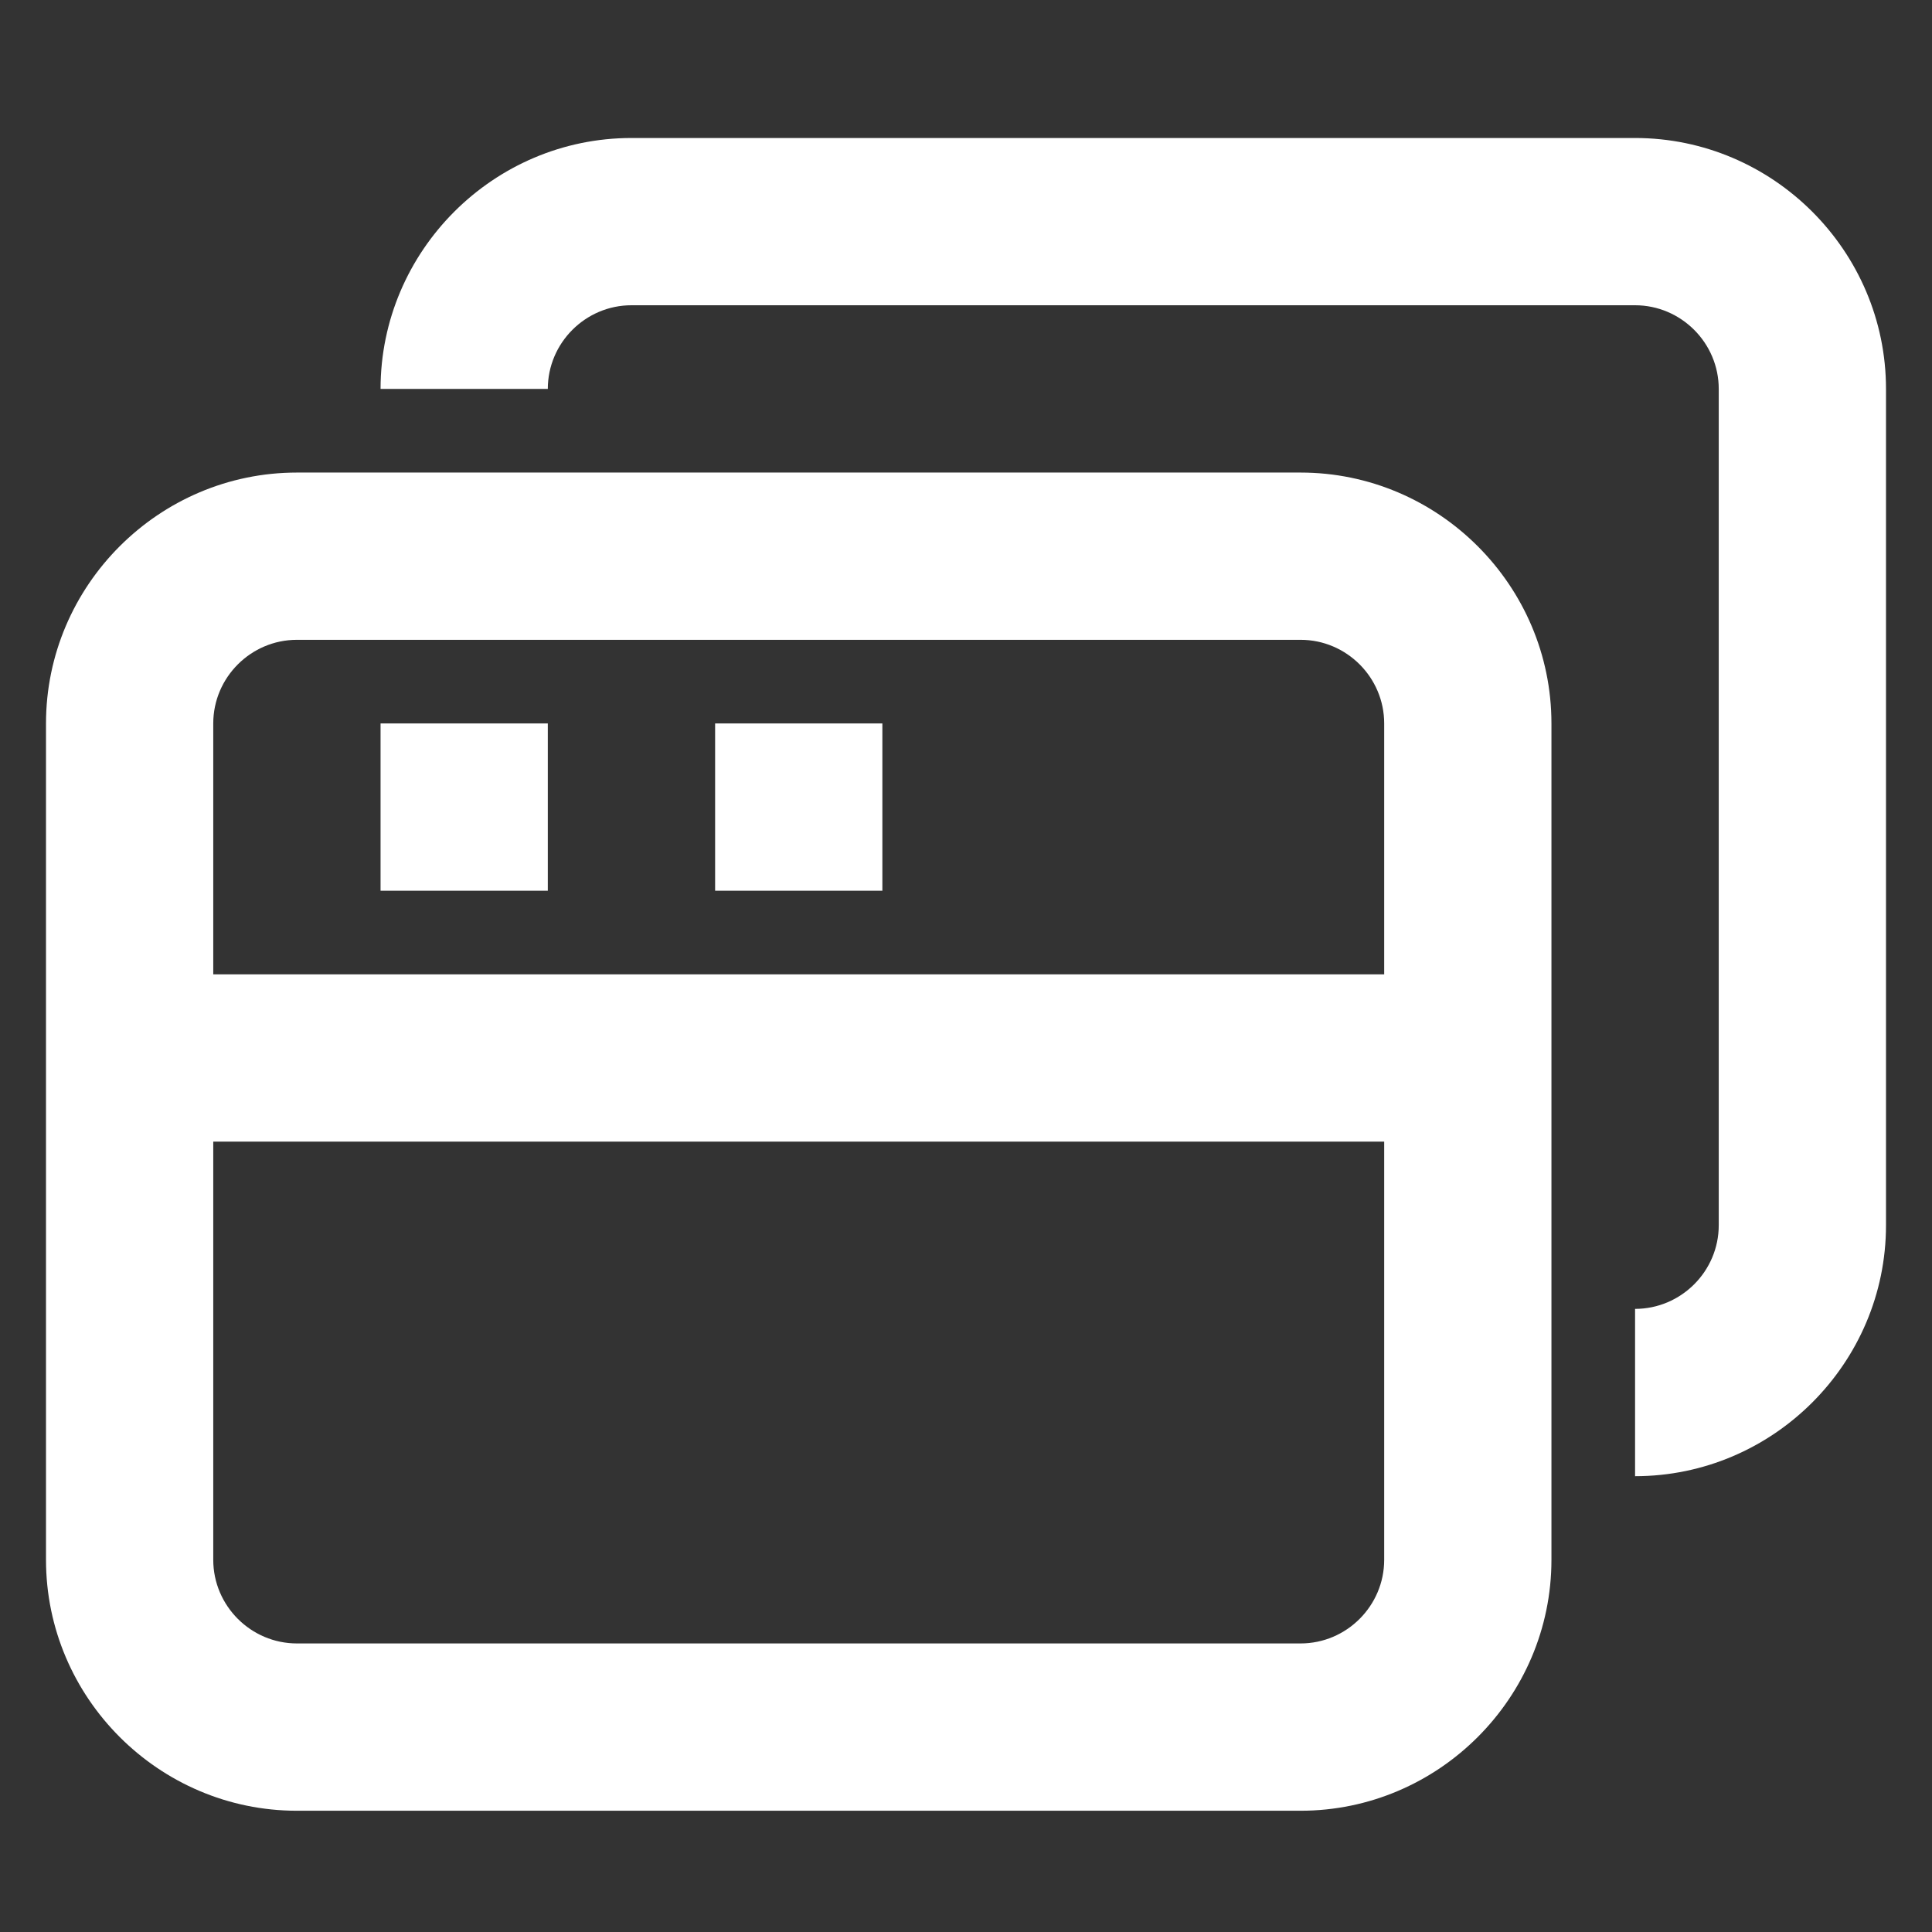 <?xml version="1.0" encoding="UTF-8"?>
<svg xmlns="http://www.w3.org/2000/svg" width="42" height="42" viewBox="0 0 42 42" fill="none">
  <rect x="0" y="0" width="42" height="42" fill="#333333" stroke="none"/>
  <path d="M28.273 10.273H6.455C3.455 10.273 1 12.727 1 15.727V33.909C1 36.909 3.455 39.364 6.455 39.364H28.273C31.273 39.364 33.727 36.909 33.727 33.909V15.727C33.727 12.727 31.273 10.273 28.273 10.273ZM6.455 13.909H28.273C29.273 13.909 30.091 14.727 30.091 15.727V21.182H4.636V15.727C4.636 14.727 5.455 13.909 6.455 13.909ZM28.273 35.727H6.455C5.455 35.727 4.636 34.909 4.636 33.909V24.818H30.091V33.909C30.091 34.909 29.273 35.727 28.273 35.727ZM41 8.455V26.636C41 29.636 38.545 32.091 35.545 32.091V28.454C36.545 28.454 37.364 27.636 37.364 26.636V8.455C37.364 7.455 36.545 6.636 35.545 6.636H13.727C12.727 6.636 11.909 7.455 11.909 8.455H8.273C8.273 5.455 10.727 3 13.727 3H35.545C38.545 3 41 5.455 41 8.455ZM11.909 19.364H8.273V15.727H11.909V19.364ZM19.182 19.364H15.546V15.727H19.182V19.364Z" fill="white"></path>
</svg>
